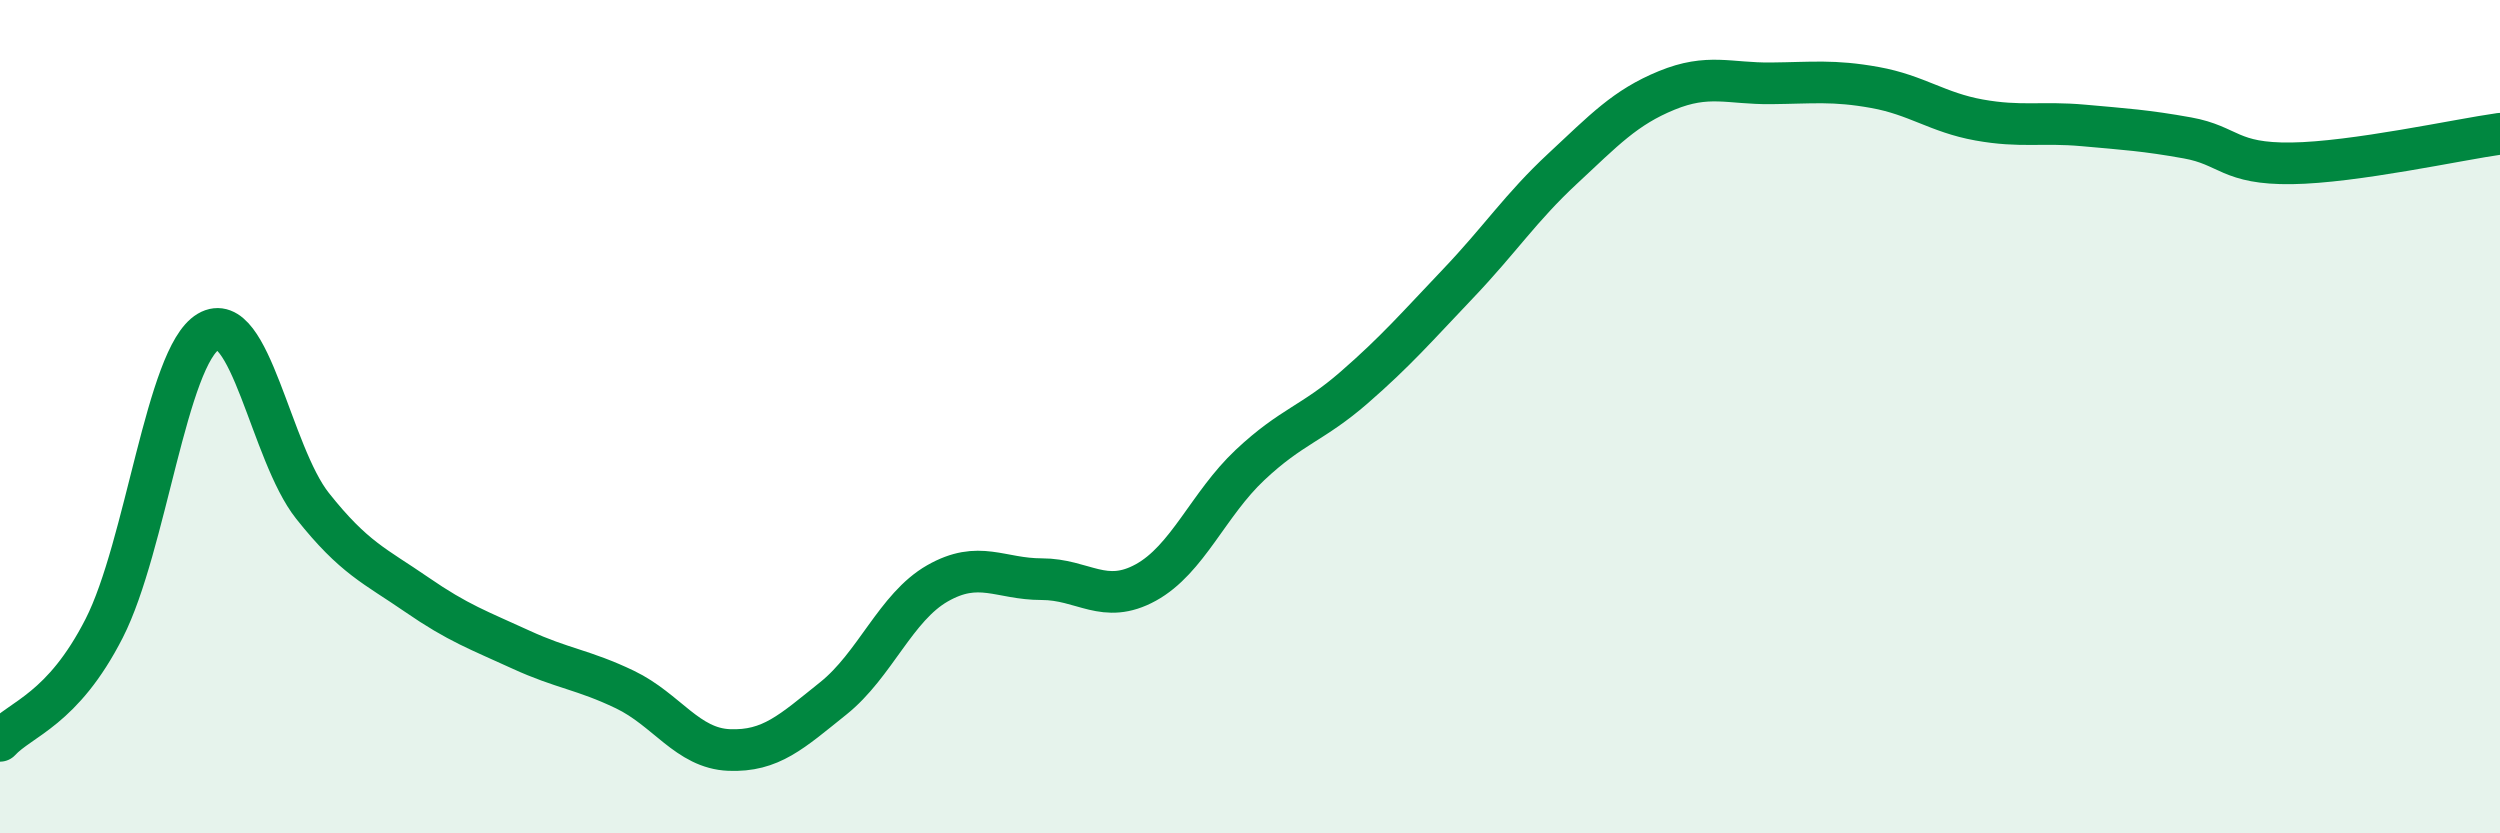
    <svg width="60" height="20" viewBox="0 0 60 20" xmlns="http://www.w3.org/2000/svg">
      <path
        d="M 0,17.78 C 0.5,17.24 1.5,17.04 2.5,15.08 C 3.5,13.12 4,8.55 5,7.96 C 6,7.37 6.5,10.88 7.5,12.14 C 8.5,13.4 9,13.58 10,14.27 C 11,14.96 11.5,15.13 12.5,15.59 C 13.5,16.05 14,16.07 15,16.55 C 16,17.03 16.5,17.96 17.5,18 C 18.5,18.04 19,17.56 20,16.76 C 21,15.96 21.5,14.57 22.5,14 C 23.5,13.43 24,13.9 25,13.9 C 26,13.9 26.5,14.53 27.5,13.98 C 28.5,13.43 29,12.1 30,11.16 C 31,10.22 31.5,10.17 32.5,9.3 C 33.5,8.43 34,7.85 35,6.8 C 36,5.75 36.5,4.98 37.5,4.05 C 38.5,3.12 39,2.58 40,2.17 C 41,1.76 41.5,2.01 42.5,2 C 43.5,1.99 44,1.92 45,2.1 C 46,2.28 46.5,2.7 47.5,2.88 C 48.5,3.06 49,2.92 50,3.01 C 51,3.1 51.5,3.13 52.5,3.31 C 53.5,3.49 53.5,3.94 55,3.92 C 56.5,3.9 59,3.35 60,3.21L60 20L0 20Z"
        fill="#008740"
        opacity="0.1"
        stroke-linecap="round"
        stroke-linejoin="round"
      />
      <path
        d="M 0,17.78 C 0.5,17.24 1.5,17.04 2.5,15.08 C 3.5,13.12 4,8.55 5,7.96 C 6,7.37 6.5,10.88 7.5,12.14 C 8.5,13.4 9,13.58 10,14.27 C 11,14.96 11.5,15.13 12.5,15.59 C 13.5,16.05 14,16.07 15,16.55 C 16,17.03 16.5,17.96 17.5,18 C 18.5,18.04 19,17.56 20,16.76 C 21,15.96 21.5,14.57 22.5,14 C 23.5,13.43 24,13.9 25,13.9 C 26,13.9 26.5,14.53 27.5,13.98 C 28.5,13.43 29,12.1 30,11.16 C 31,10.22 31.5,10.17 32.5,9.3 C 33.5,8.43 34,7.85 35,6.8 C 36,5.75 36.5,4.98 37.5,4.05 C 38.5,3.12 39,2.58 40,2.17 C 41,1.76 41.5,2.01 42.5,2 C 43.5,1.99 44,1.92 45,2.1 C 46,2.28 46.5,2.7 47.5,2.88 C 48.5,3.06 49,2.92 50,3.01 C 51,3.1 51.5,3.13 52.5,3.31 C 53.5,3.49 53.5,3.94 55,3.92 C 56.5,3.9 59,3.35 60,3.21"
        stroke="#008740"
        stroke-width="1"
        fill="none"
        stroke-linecap="round"
        stroke-linejoin="round"
      />
    </svg>
  
